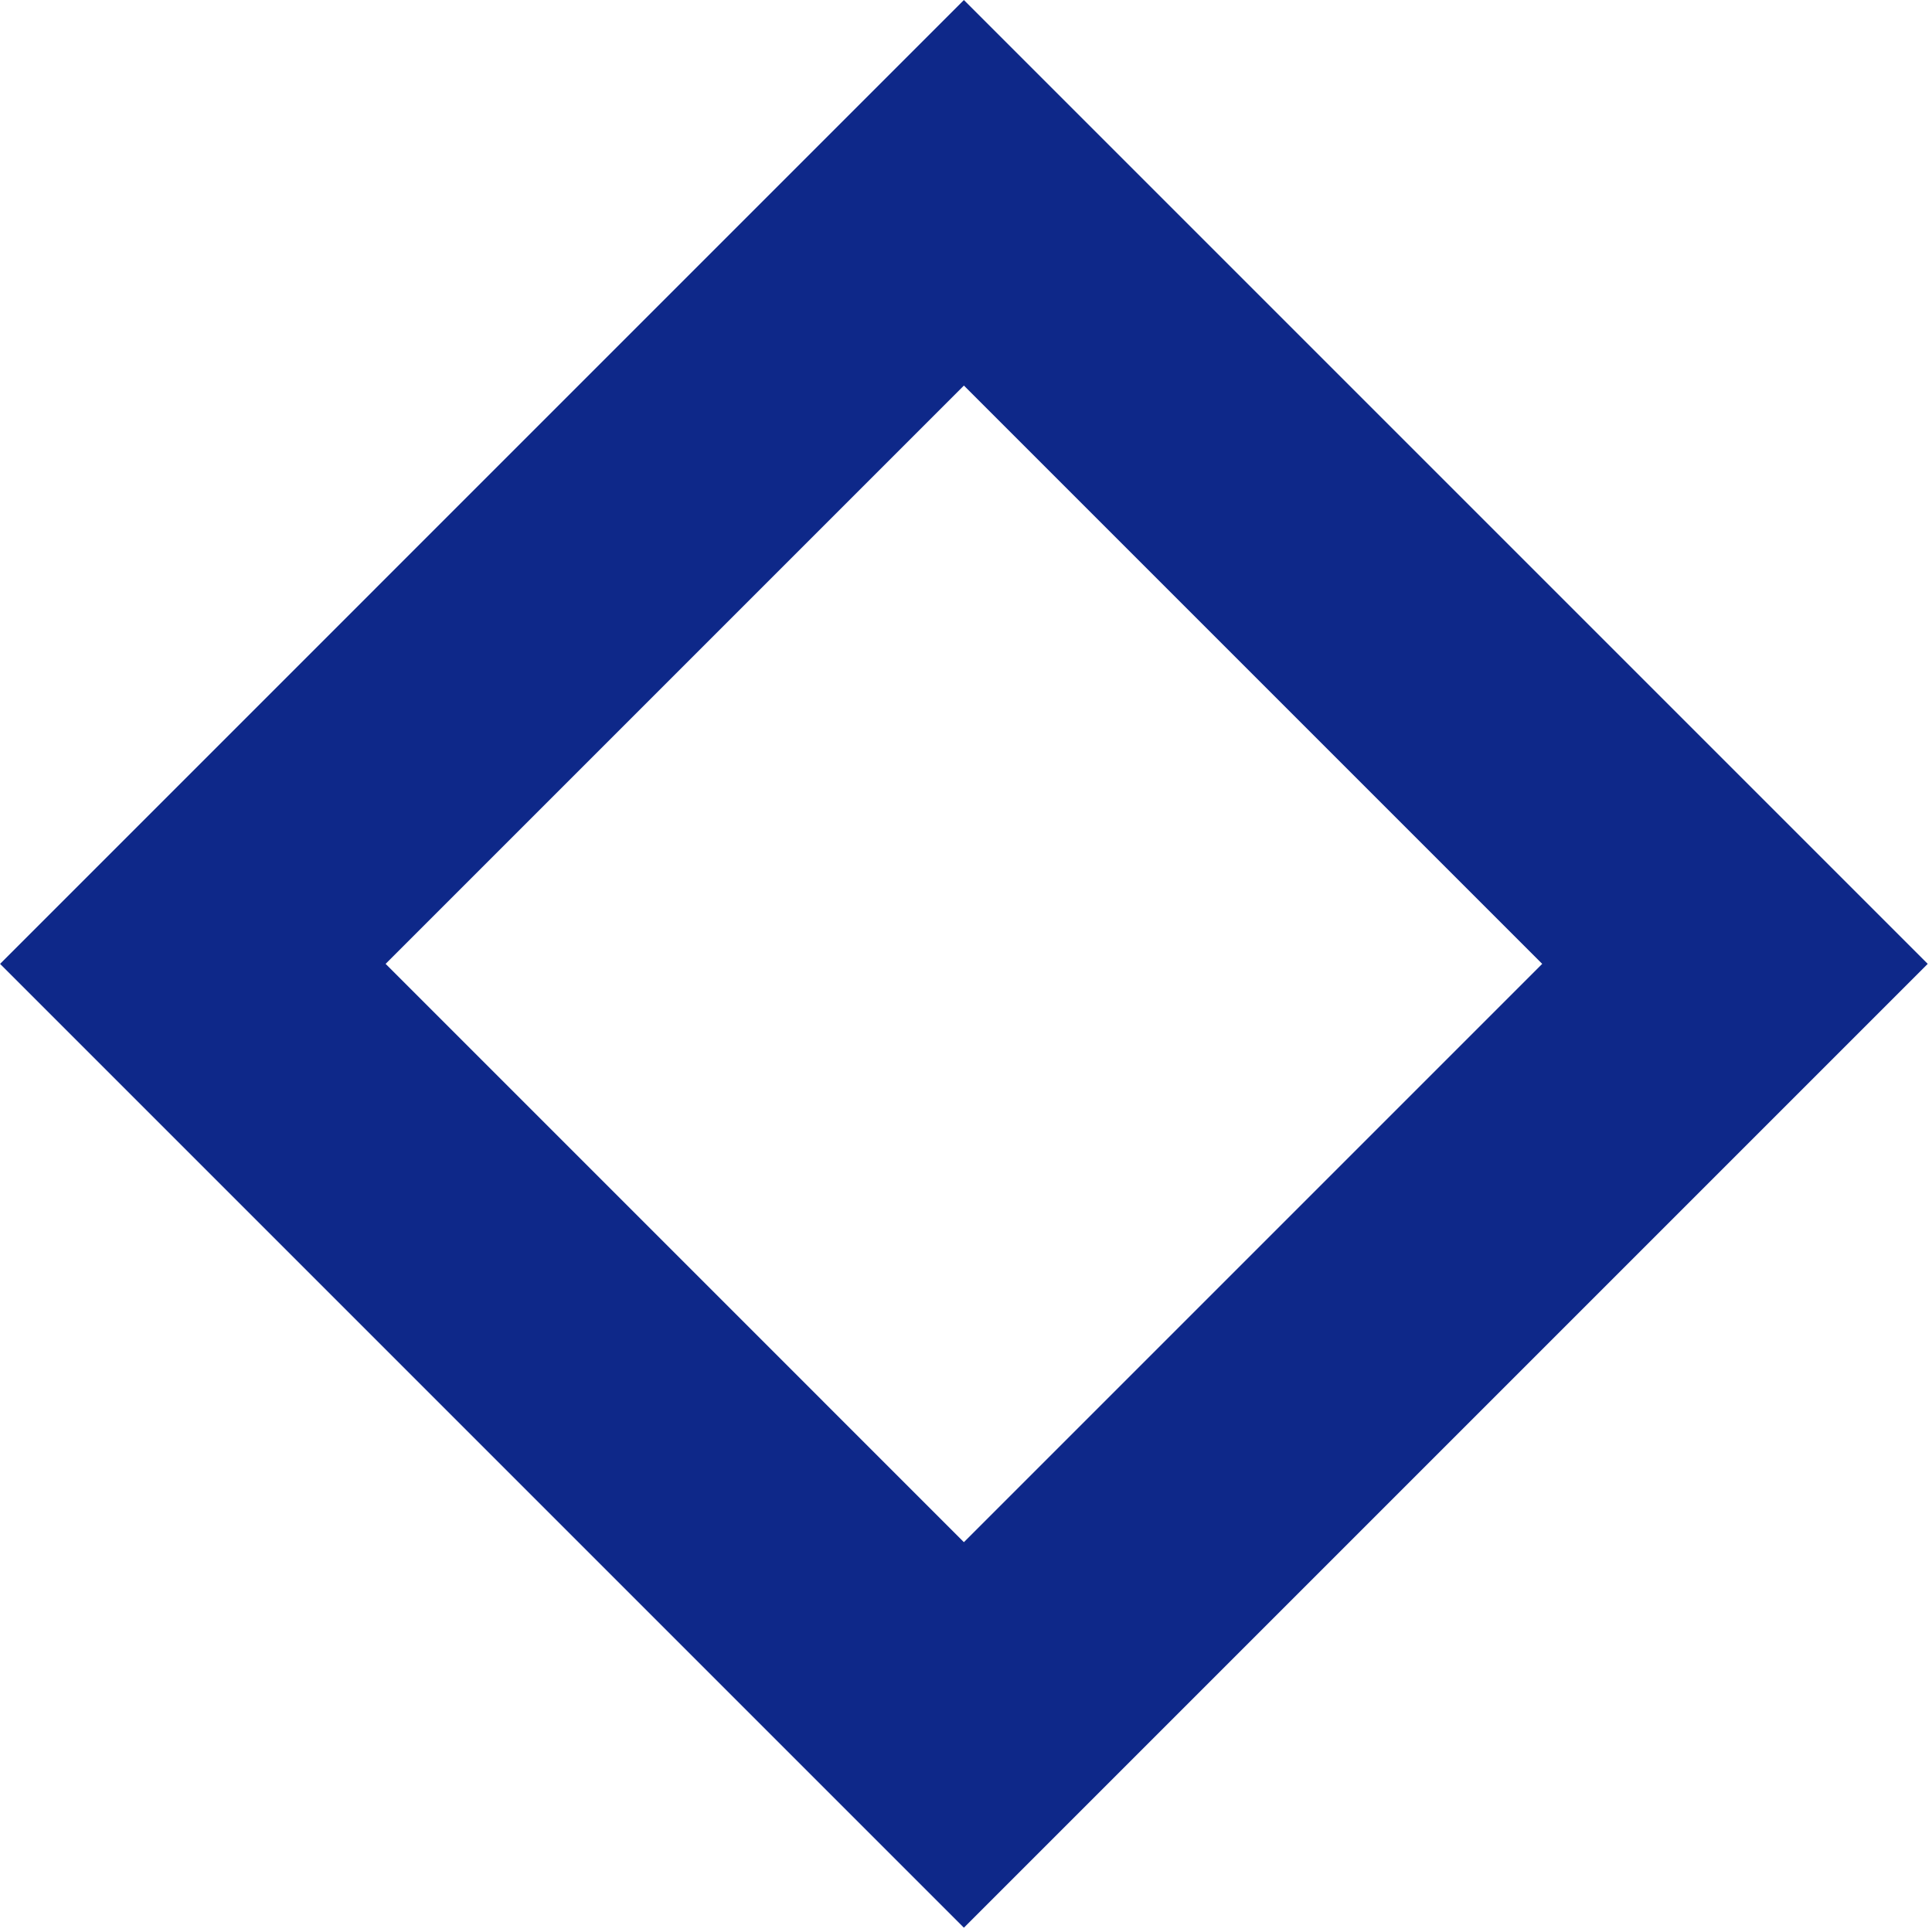 <svg width="163" height="163" viewBox="0 0 163 163" fill="none" xmlns="http://www.w3.org/2000/svg">
<g clip-path="url(#clip0_52_199)">
<path d="M81.323 16.266L16.27 81.32L81.323 146.374L146.377 81.32L81.323 16.266Z" stroke="#0E2889" stroke-width="23"/>
</g>
<defs>
<clipPath id="clip0_52_199">
<rect width="162.63" height="162.63" fill="white"/>
</clipPath>
</defs>
</svg>
